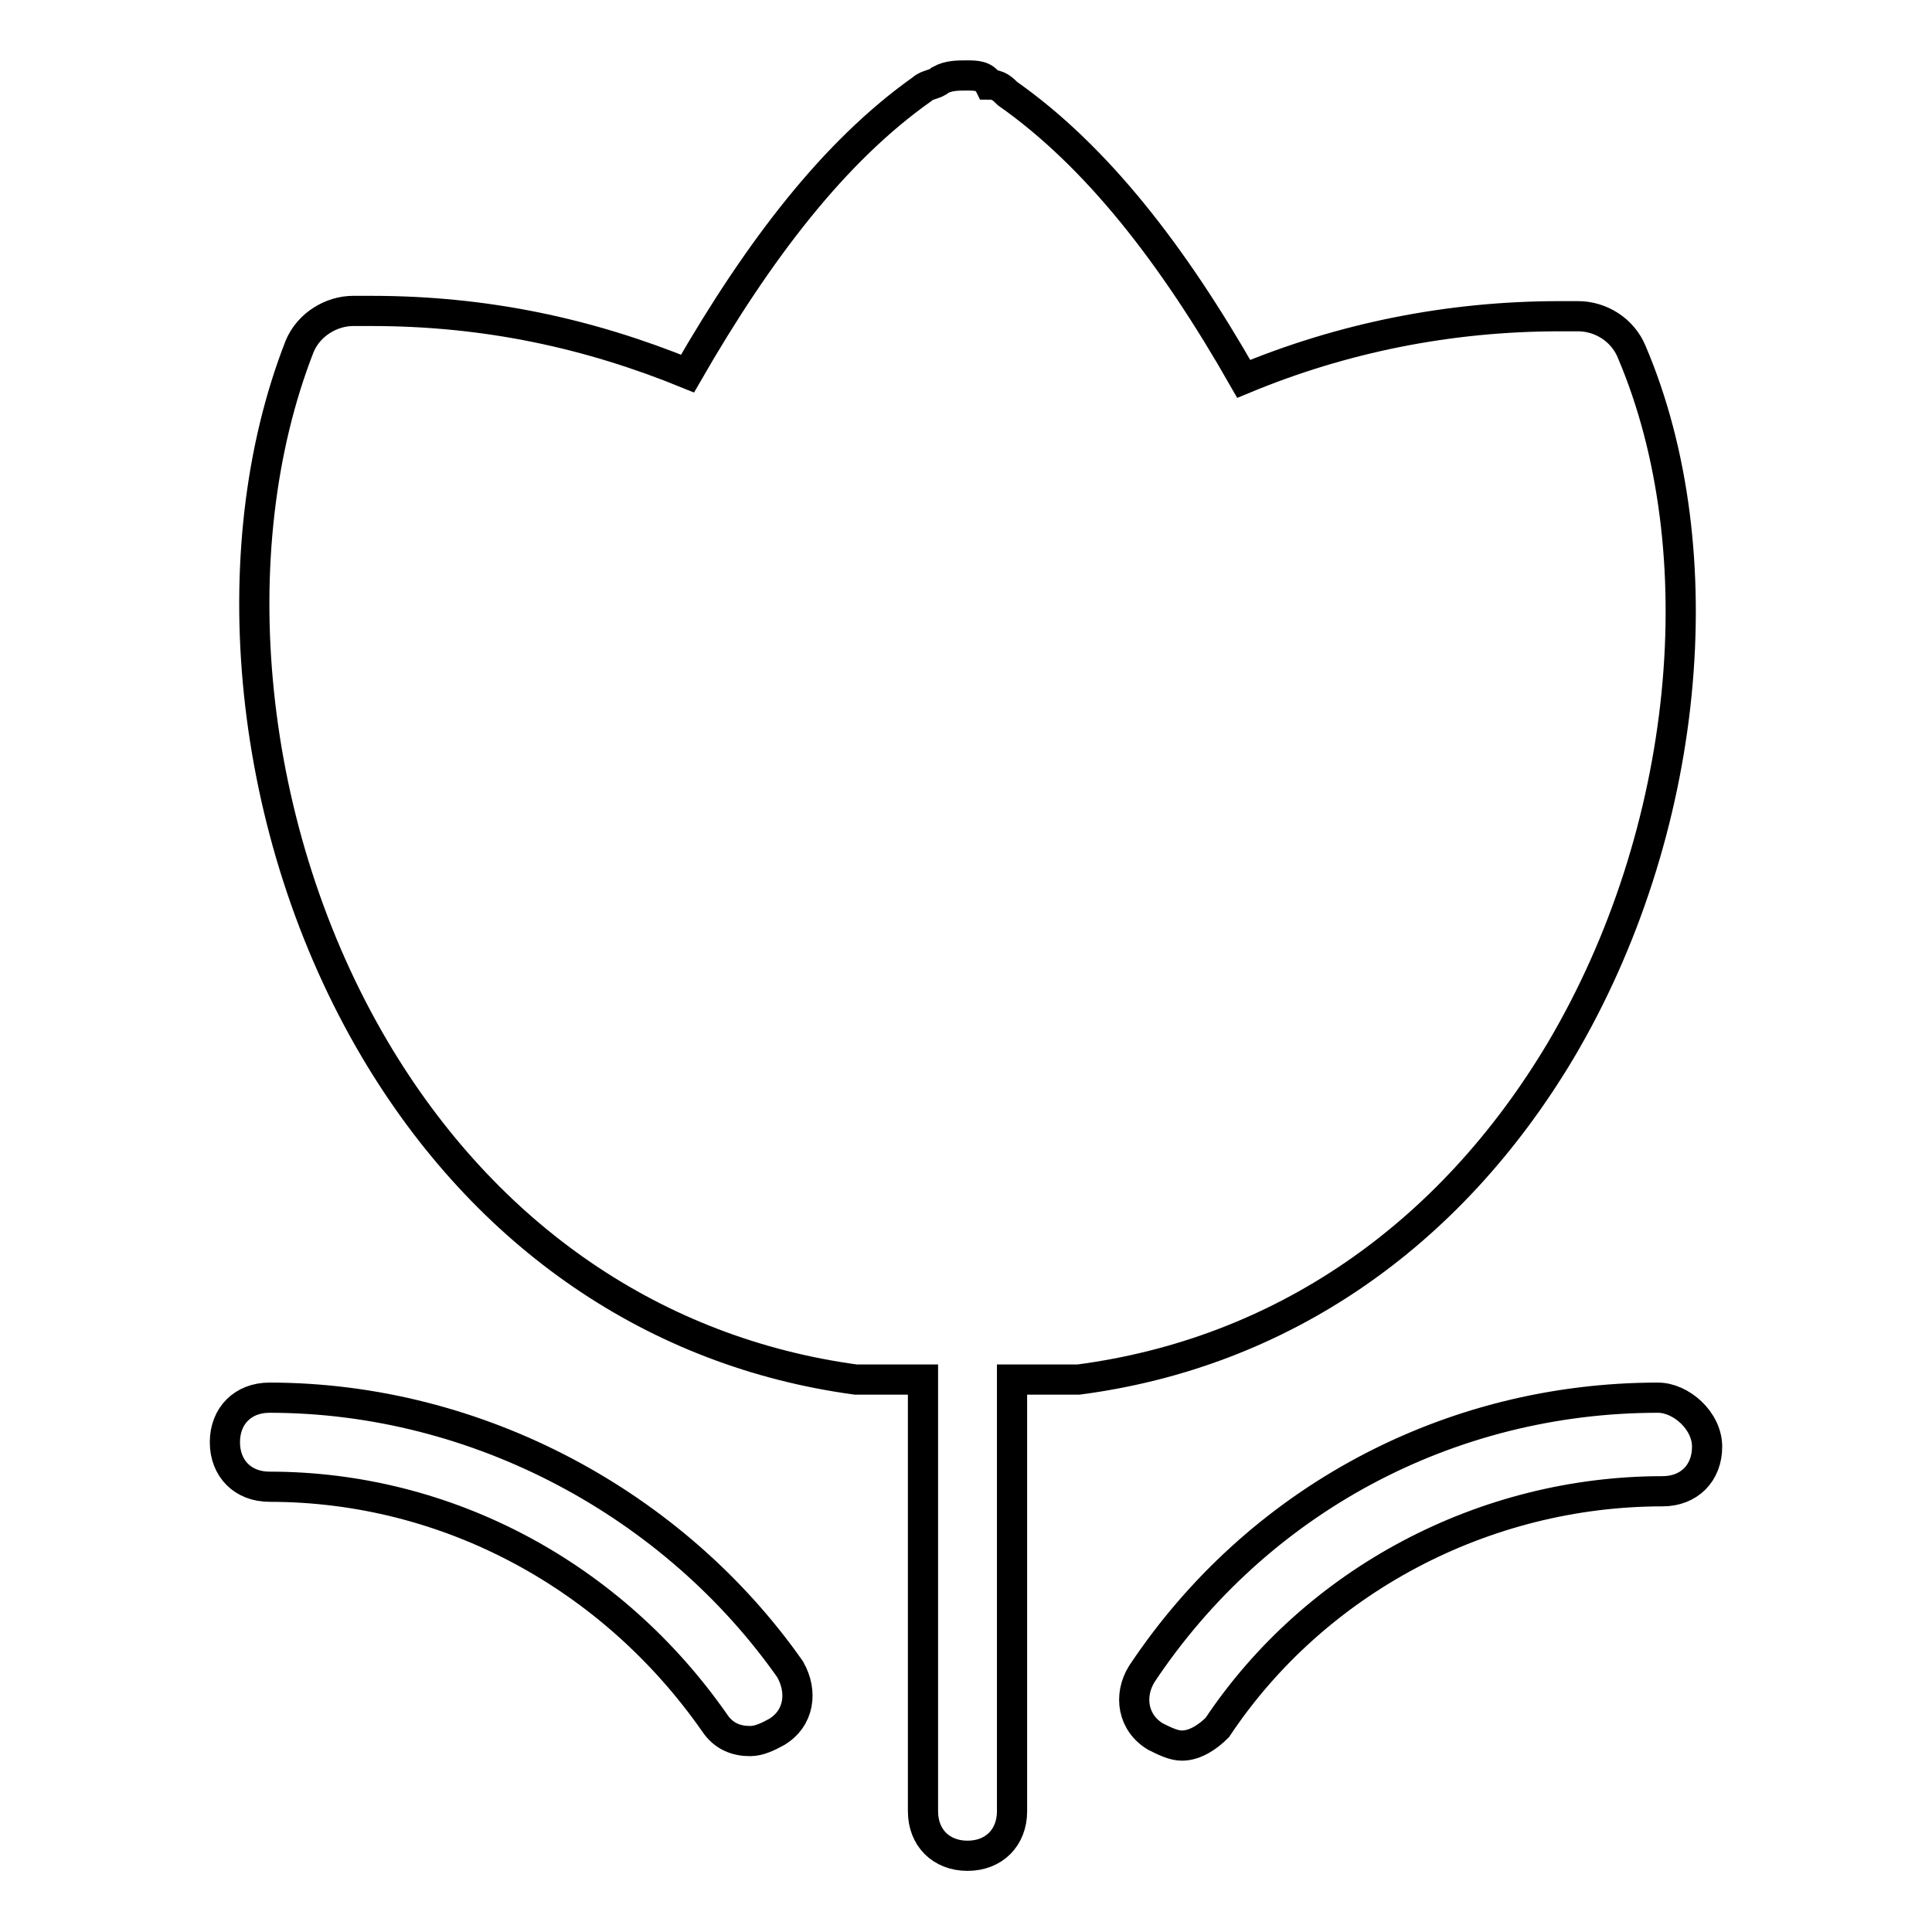 <?xml version="1.0" encoding="utf-8"?>
<!-- Svg Vector Icons : http://www.onlinewebfonts.com/icon -->
<!DOCTYPE svg PUBLIC "-//W3C//DTD SVG 1.1//EN" "http://www.w3.org/Graphics/SVG/1.1/DTD/svg11.dtd">
<svg version="1.1" xmlns="http://www.w3.org/2000/svg" xmlns:xlink="http://www.w3.org/1999/xlink" x="0px" y="0px" viewBox="0 0 256 256" enable-background="new 0 0 256 256" xml:space="preserve">
<g> <path stroke-width="4" fill-opacity="0" stroke="#000000"  d="M206.8,139.2c17.1-28.9,20.7-66.1,9.4-92.6c-1.2-2.9-4.1-4.7-7.1-4.7h-2.4c-14.8,0-28.9,2.9-41.9,8.3 c-9.4-16.5-19.5-29.5-31.3-37.8c-0.6-0.6-1.2-1.2-2.4-1.2c-0.6-1.2-1.8-1.2-3-1.2c-1.2,0-2.4,0-3.5,0.6c-0.6,0.6-1.8,0.6-2.4,1.2 C110.6,20,100.6,33,91.1,49.5c-13-5.3-26.6-8.3-41.9-8.3h-2.4c-2.9,0-5.9,1.8-7.1,4.7c-10.6,27.1-7.1,64.3,10,93.2 c14.7,24.8,37.2,40.1,63.7,43.7h8.9v57.2c0,3.5,2.4,5.9,5.9,5.9c3.5,0,5.9-2.4,5.9-5.9v-57.2h8.8C169.6,179.3,192,164,206.8,139.2 L206.8,139.2z M219.7,185.2c-27.7,0-53.1,13.6-68.4,36.6c-1.8,2.9-1.2,6.5,1.8,8.3c1.2,0.6,2.4,1.2,3.5,1.2c1.8,0,3.5-1.2,4.7-2.4 c13-19.5,35.4-31.3,59-31.3c3.5,0,5.9-2.4,5.9-5.9C226.2,188.2,222.7,185.2,219.7,185.2L219.7,185.2z M35.7,185.2 c-3.5,0-5.9,2.4-5.9,5.9c0,3.5,2.4,5.9,5.9,5.9c23.6,0,45.4,11.8,59,31.3c1.2,1.8,2.9,2.4,4.7,2.4c1.2,0,2.4-0.6,3.5-1.2 c3-1.8,3.5-5.3,1.8-8.3C89.4,199.4,63.4,185.2,35.7,185.2z"/></g>
</svg>